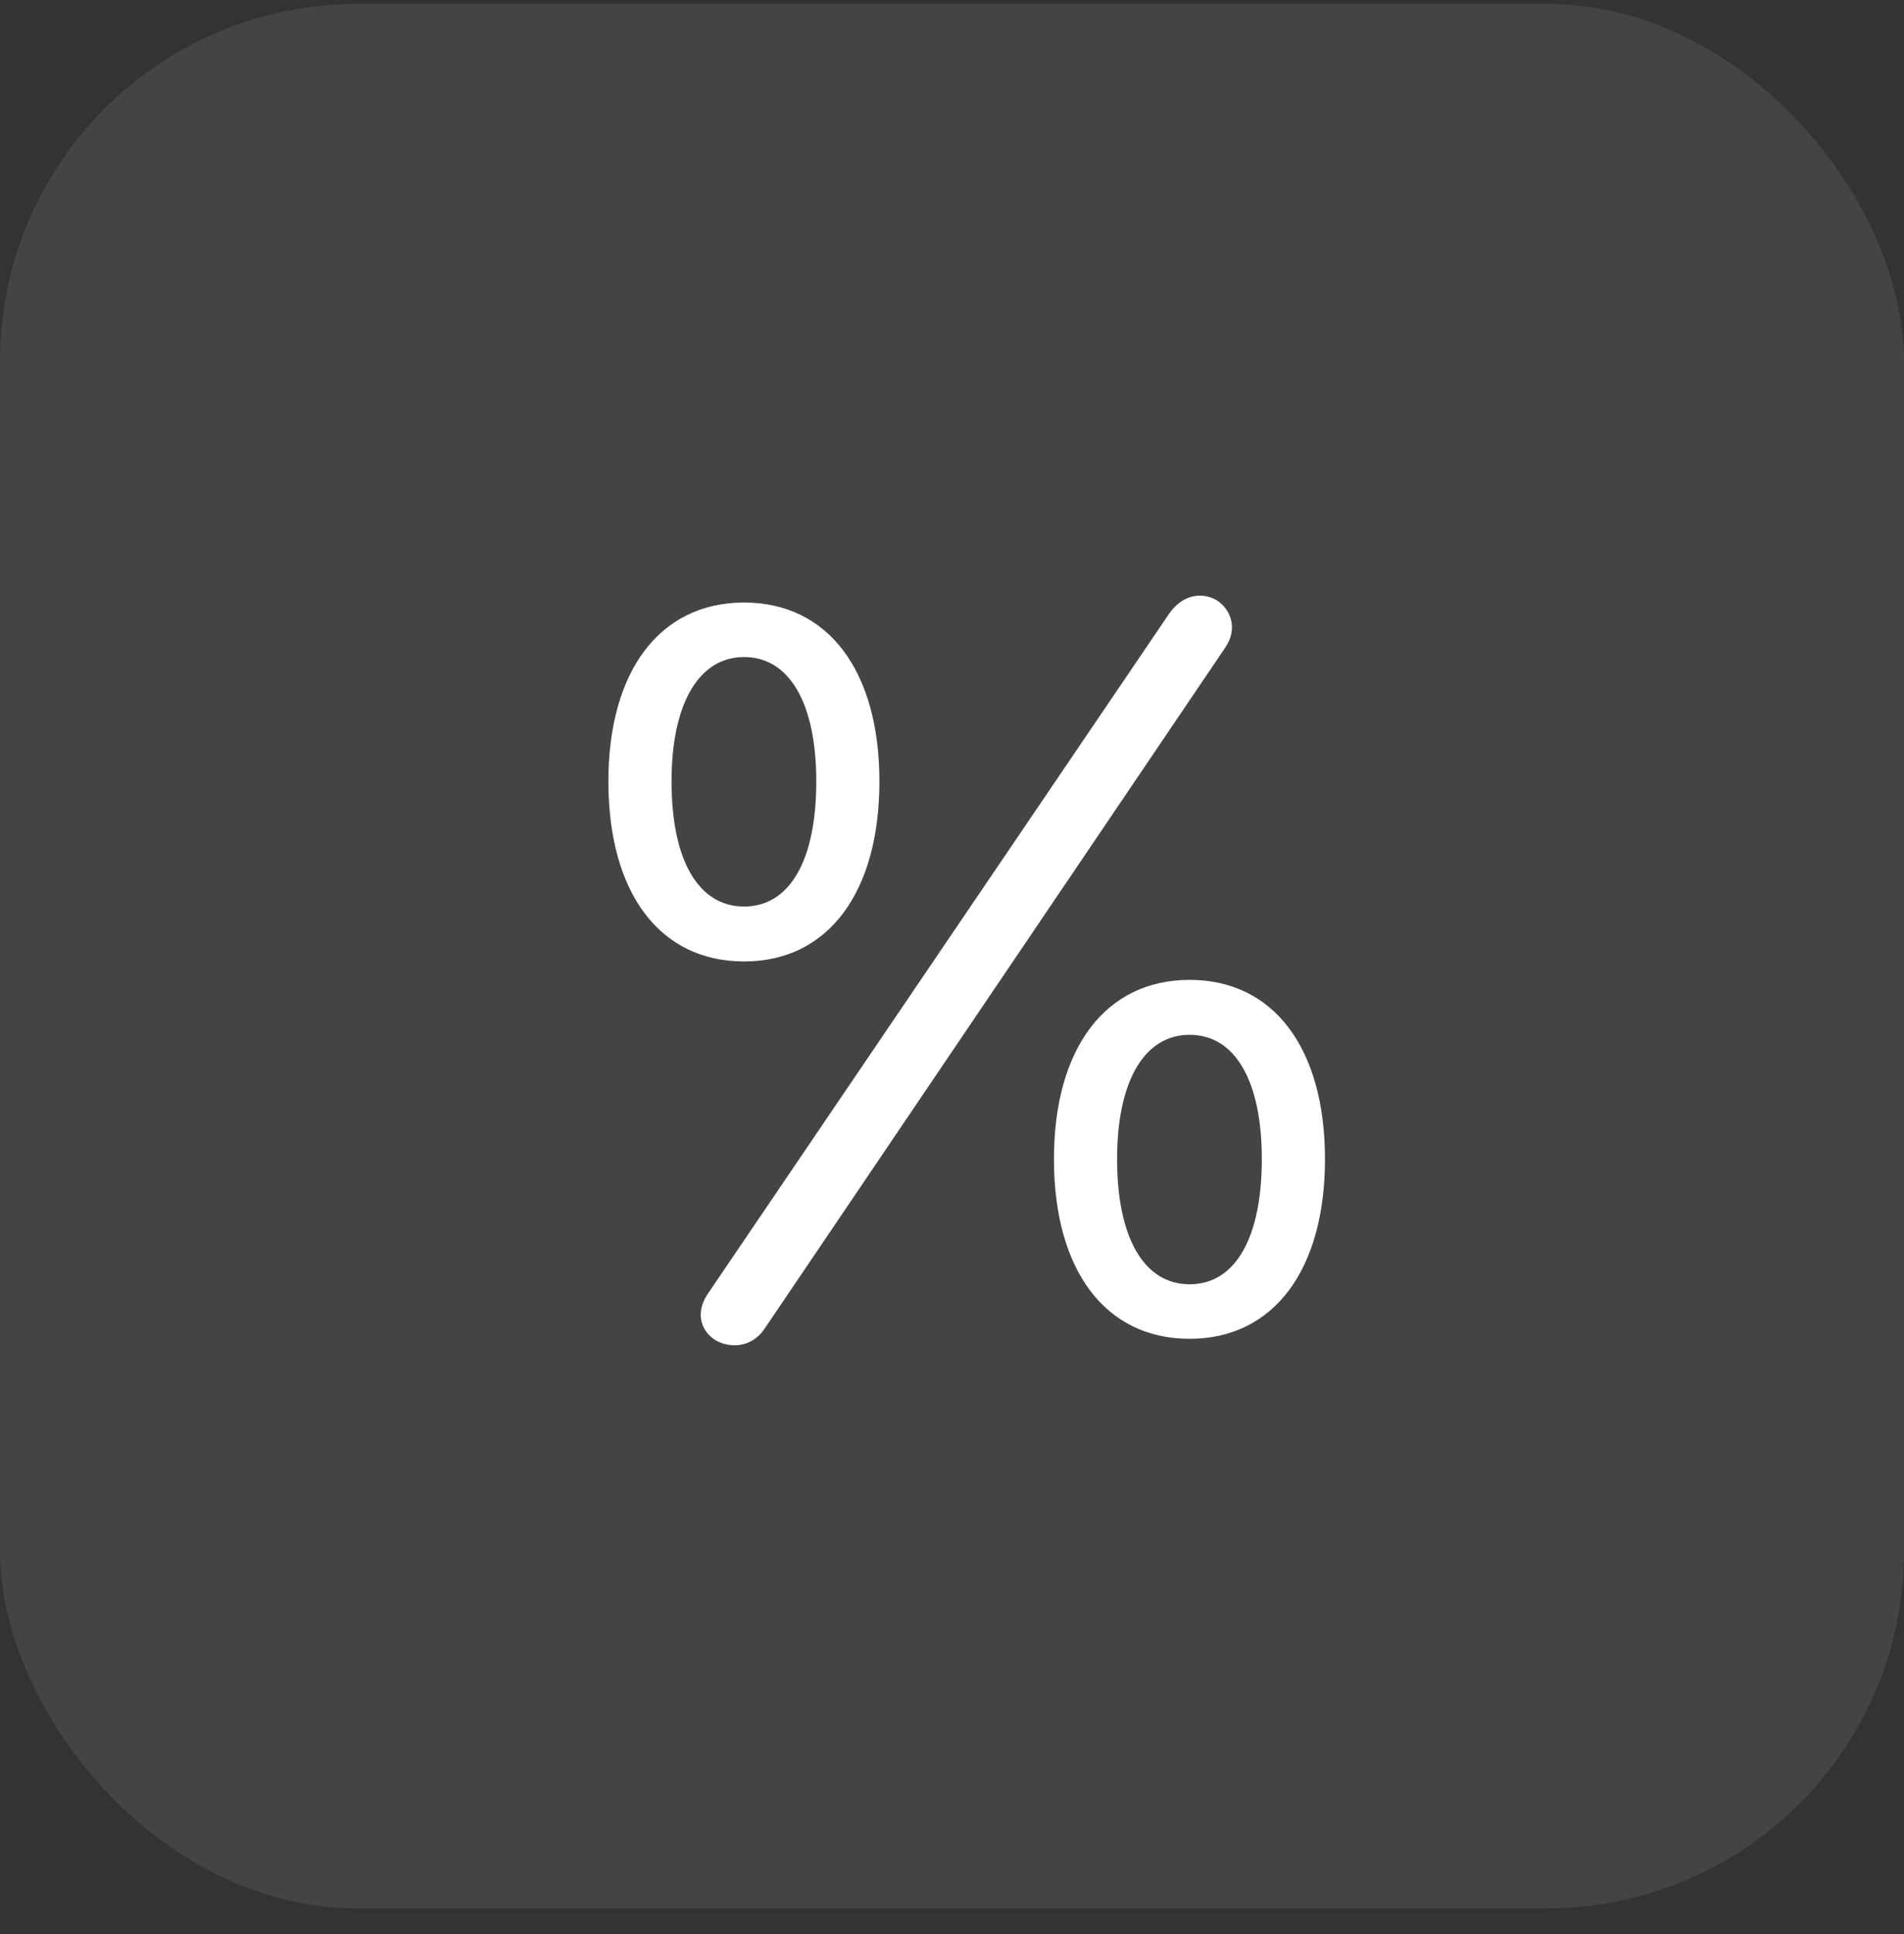 <svg width="64" height="65" viewBox="0 0 64 65" fill="none" xmlns="http://www.w3.org/2000/svg">
<rect x="0" y="0" width="64" height="65" fill="#333333" stroke="none"/>
<g id="Group 1000002497">
<rect id="Rectangle 39836" y="0.135" width="64" height="64" rx="12" fill="#E3E3E3" fill-opacity="0.1"/>
<path id="&#244;&#128;&#152;&#190;" d="M24.062 45.048C23.575 44.758 23.337 44.125 23.812 43.453L39.303 20.619C39.764 19.96 40.41 19.907 40.872 20.158C41.359 20.448 41.636 21.12 41.175 21.779L25.684 44.679C25.262 45.286 24.55 45.325 24.062 45.048ZM25.012 32.313C22.164 32.313 20.45 29.993 20.45 26.262C20.45 22.557 22.177 20.25 25.012 20.25C27.833 20.25 29.56 22.544 29.56 26.262C29.56 29.979 27.846 32.313 25.012 32.313ZM25.012 30.467C26.541 30.467 27.438 28.925 27.438 26.262C27.438 23.625 26.528 22.082 25.012 22.082C23.496 22.082 22.573 23.638 22.573 26.262C22.573 28.925 23.482 30.467 25.012 30.467ZM39.988 44.995C37.141 44.995 35.427 42.675 35.427 38.957C35.427 35.24 37.154 32.932 39.988 32.932C42.81 32.932 44.537 35.227 44.537 38.957C44.537 42.662 42.823 44.995 39.988 44.995ZM39.988 43.163C41.518 43.163 42.414 41.607 42.414 38.957C42.414 36.307 41.504 34.778 39.988 34.778C38.472 34.778 37.549 36.321 37.549 38.957C37.549 41.607 38.459 43.163 39.988 43.163Z" fill="white"/>
</g>
</svg>
